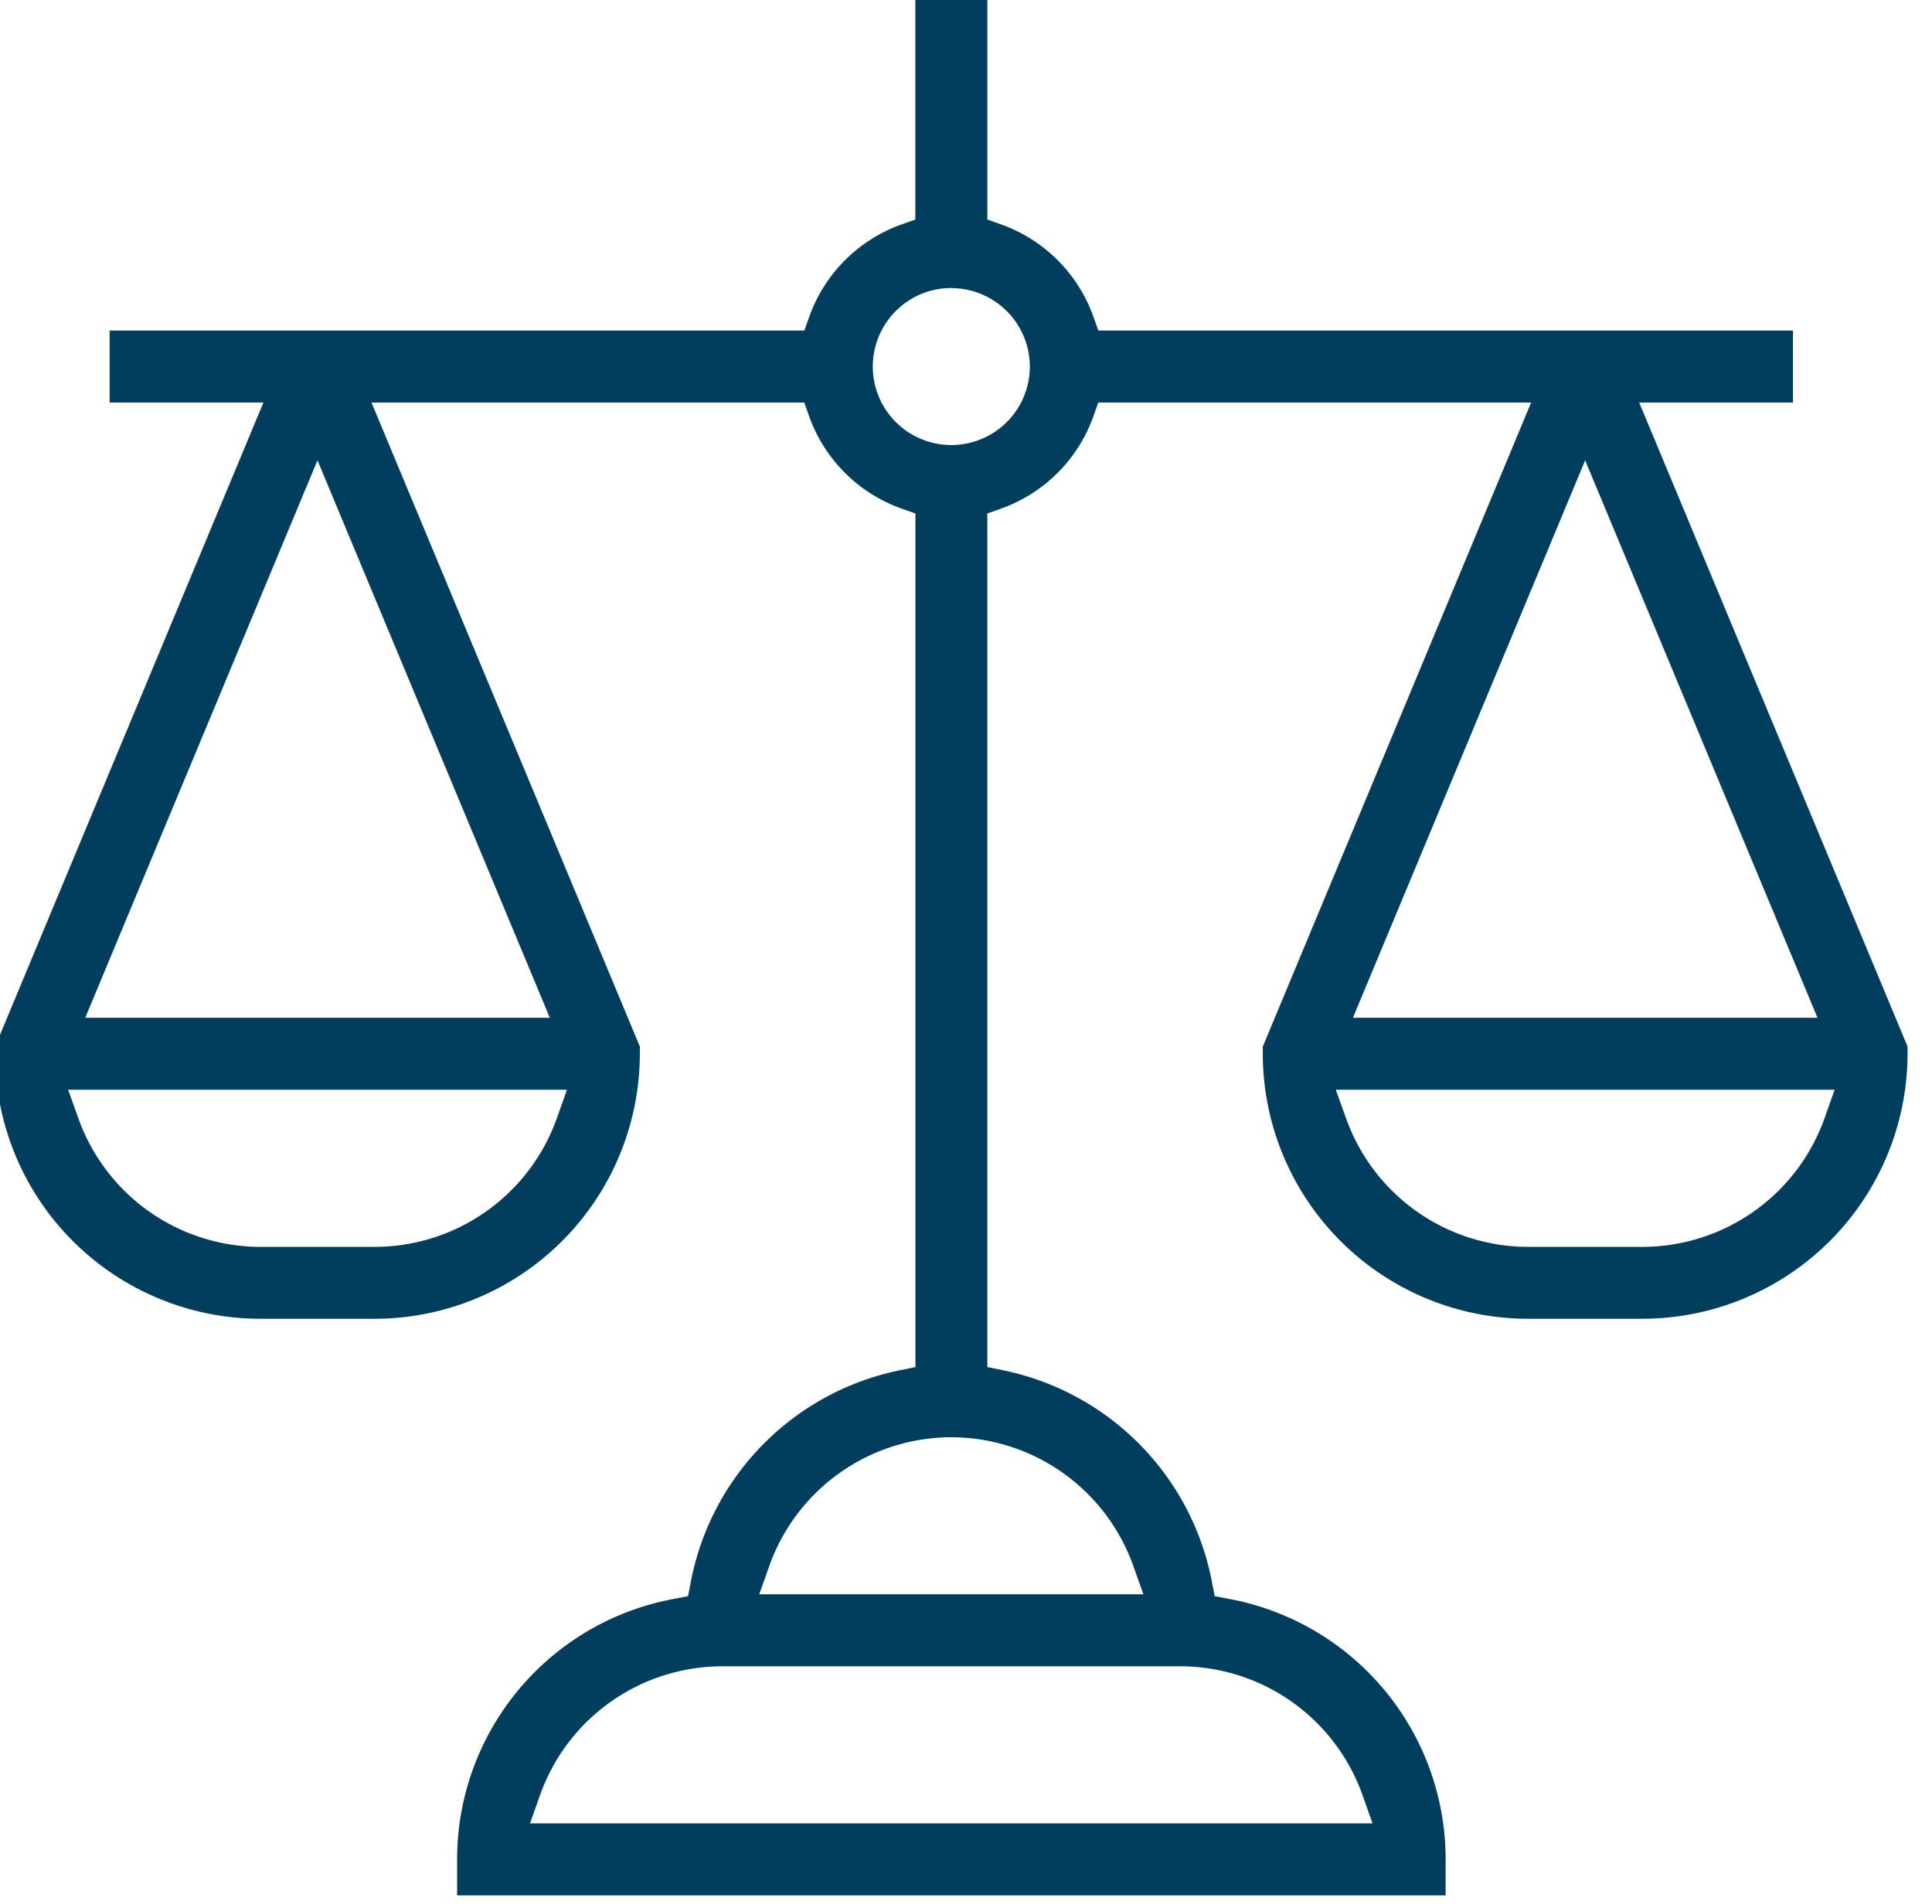 <svg xmlns="http://www.w3.org/2000/svg" xmlns:xlink="http://www.w3.org/1999/xlink" width="70" height="69" viewBox="0 0 70 69">
  <defs>
    <clipPath id="clip-path">
      <rect id="Rectangle_85" data-name="Rectangle 85" width="70" height="69" transform="translate(0.477 0)" fill="#013d5d"/>
    </clipPath>
  </defs>
  <g id="Group_11352" data-name="Group 11352" transform="translate(-0.477)">
    <g id="Group_338" data-name="Group 338">
      <g id="Group_337" data-name="Group 337" transform="translate(0 0)" clip-path="url(#clip-path)">
        <path id="Path_365" data-name="Path 365" d="M16.74,69.293v-1.3a9.6,9.6,0,0,1,7.848-9.441l.52-.1.1-.52a9.683,9.683,0,0,1,7.52-7.655l.617-.126V19.22l-.513-.182A5.518,5.518,0,0,1,29.5,15.713l-.182-.513H13.638l9.723,23.336V38.8A9.616,9.616,0,0,1,13.756,48.4H9.606A9.616,9.616,0,0,1,0,38.8v-.261L9.723,15.2H4.15V12.59H29.322l.182-.513a5.517,5.517,0,0,1,3.325-3.325l.513-.182V0h2.61v8.57l.513.182a5.517,5.517,0,0,1,3.325,3.325l.182.513H65.142V15.2H59.569l9.723,23.336V38.8A9.616,9.616,0,0,1,59.687,48.4h-4.15A9.617,9.617,0,0,1,45.931,38.8v-.261L55.654,15.2H39.971l-.182.513a5.518,5.518,0,0,1-3.325,3.325l-.513.182v30.93l.617.126a9.683,9.683,0,0,1,7.52,7.655l.1.52.52.1a9.6,9.6,0,0,1,7.848,9.442v1.3Zm9.606-8.3a7.012,7.012,0,0,0-6.6,4.663l-.364,1.028H49.907l-.364-1.028a7.012,7.012,0,0,0-6.6-4.663Zm8.3-8.3a7.012,7.012,0,0,0-6.595,4.663l-.365,1.028H41.605l-.365-1.028a7.012,7.012,0,0,0-6.594-4.663m14.3-11.563a7.012,7.012,0,0,0,6.595,4.665h4.15a7.012,7.012,0,0,0,6.595-4.665l.364-1.028H48.577Zm-45.931,0a7.012,7.012,0,0,0,6.595,4.665h4.151a7.012,7.012,0,0,0,6.594-4.665l.364-1.028H2.647Zm46.182-3.636H66.03l-8.419-20.2Zm-45.931,0H20.1l-8.419-20.2ZM34.646,11.05A2.845,2.845,0,1,0,37.491,13.9a2.849,2.849,0,0,0-2.845-2.846" transform="translate(0.299 -0.614)" fill="#013d5d"/>
      </g>
    </g>
  </g>
</svg>
